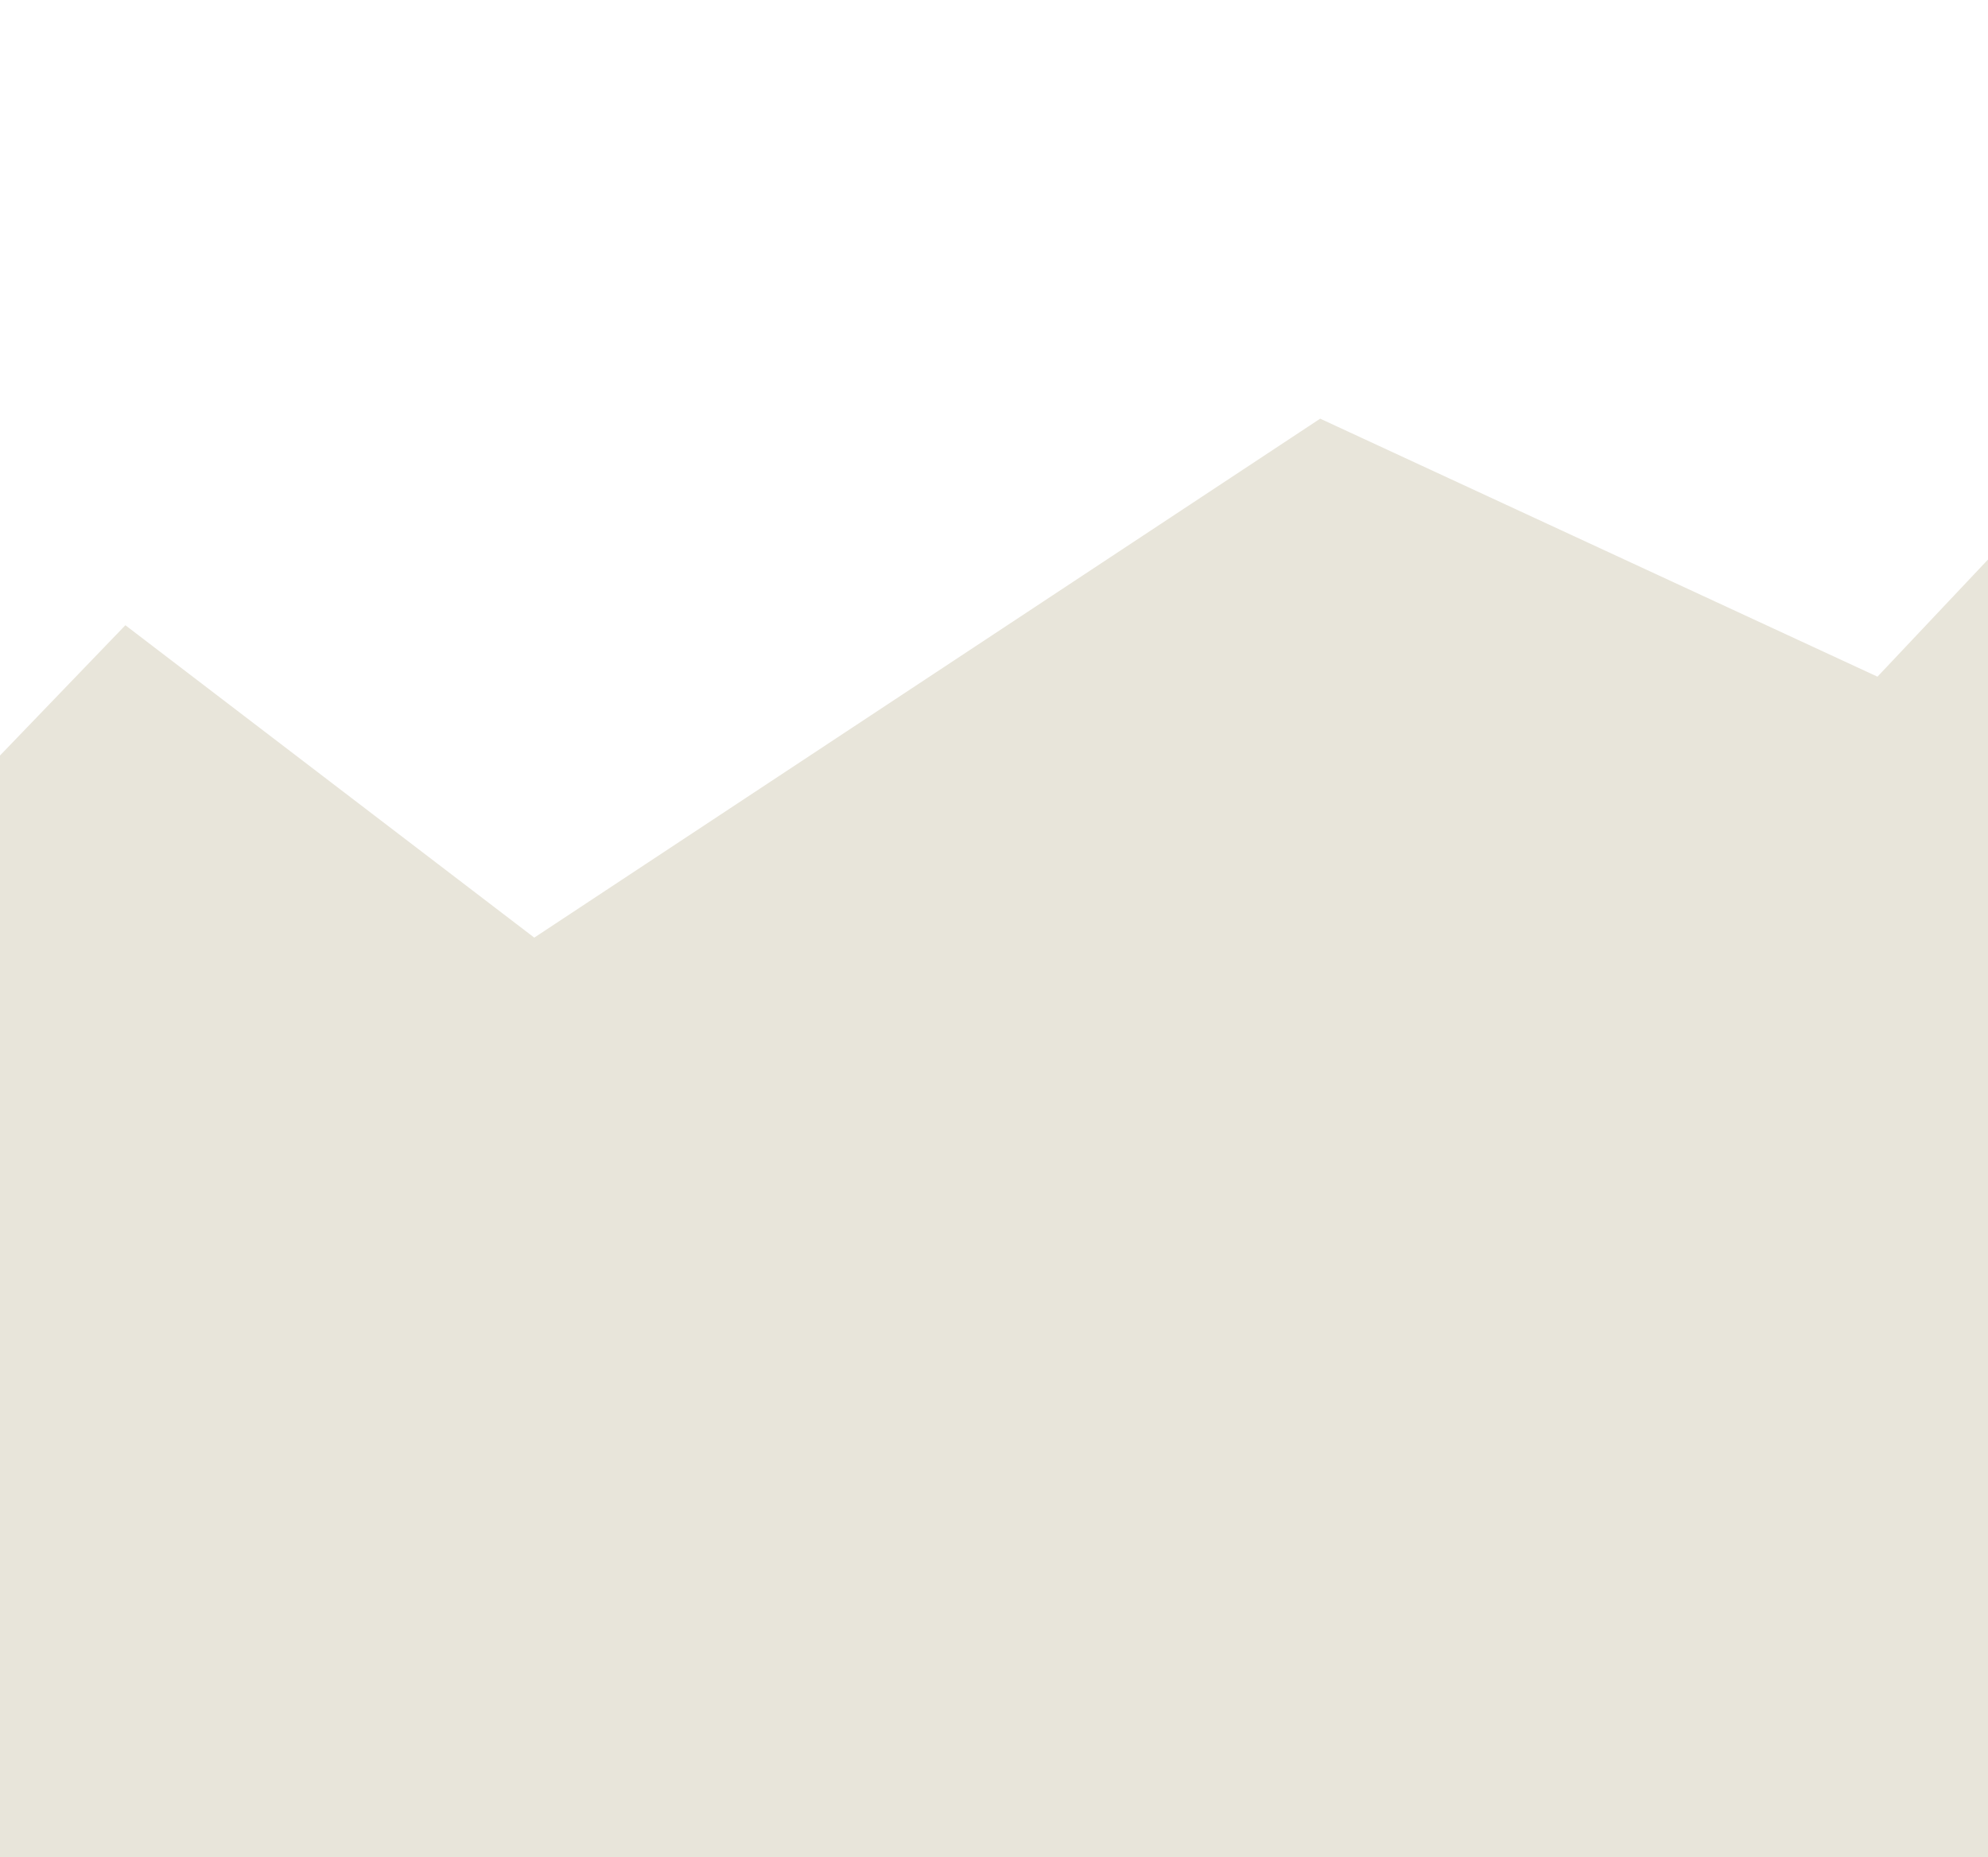 <?xml version="1.0" encoding="UTF-8"?> <svg xmlns="http://www.w3.org/2000/svg" width="1440" height="1345" viewBox="0 0 1440 1345" fill="none"> <path d="M2100 198.25L1822.48 0L1359.94 490.091L956.264 303.226L387 679.088L90.816 452.833L-452 1016.76V1345H2100V198.25Z" fill="#E8E5DA"></path> </svg> 